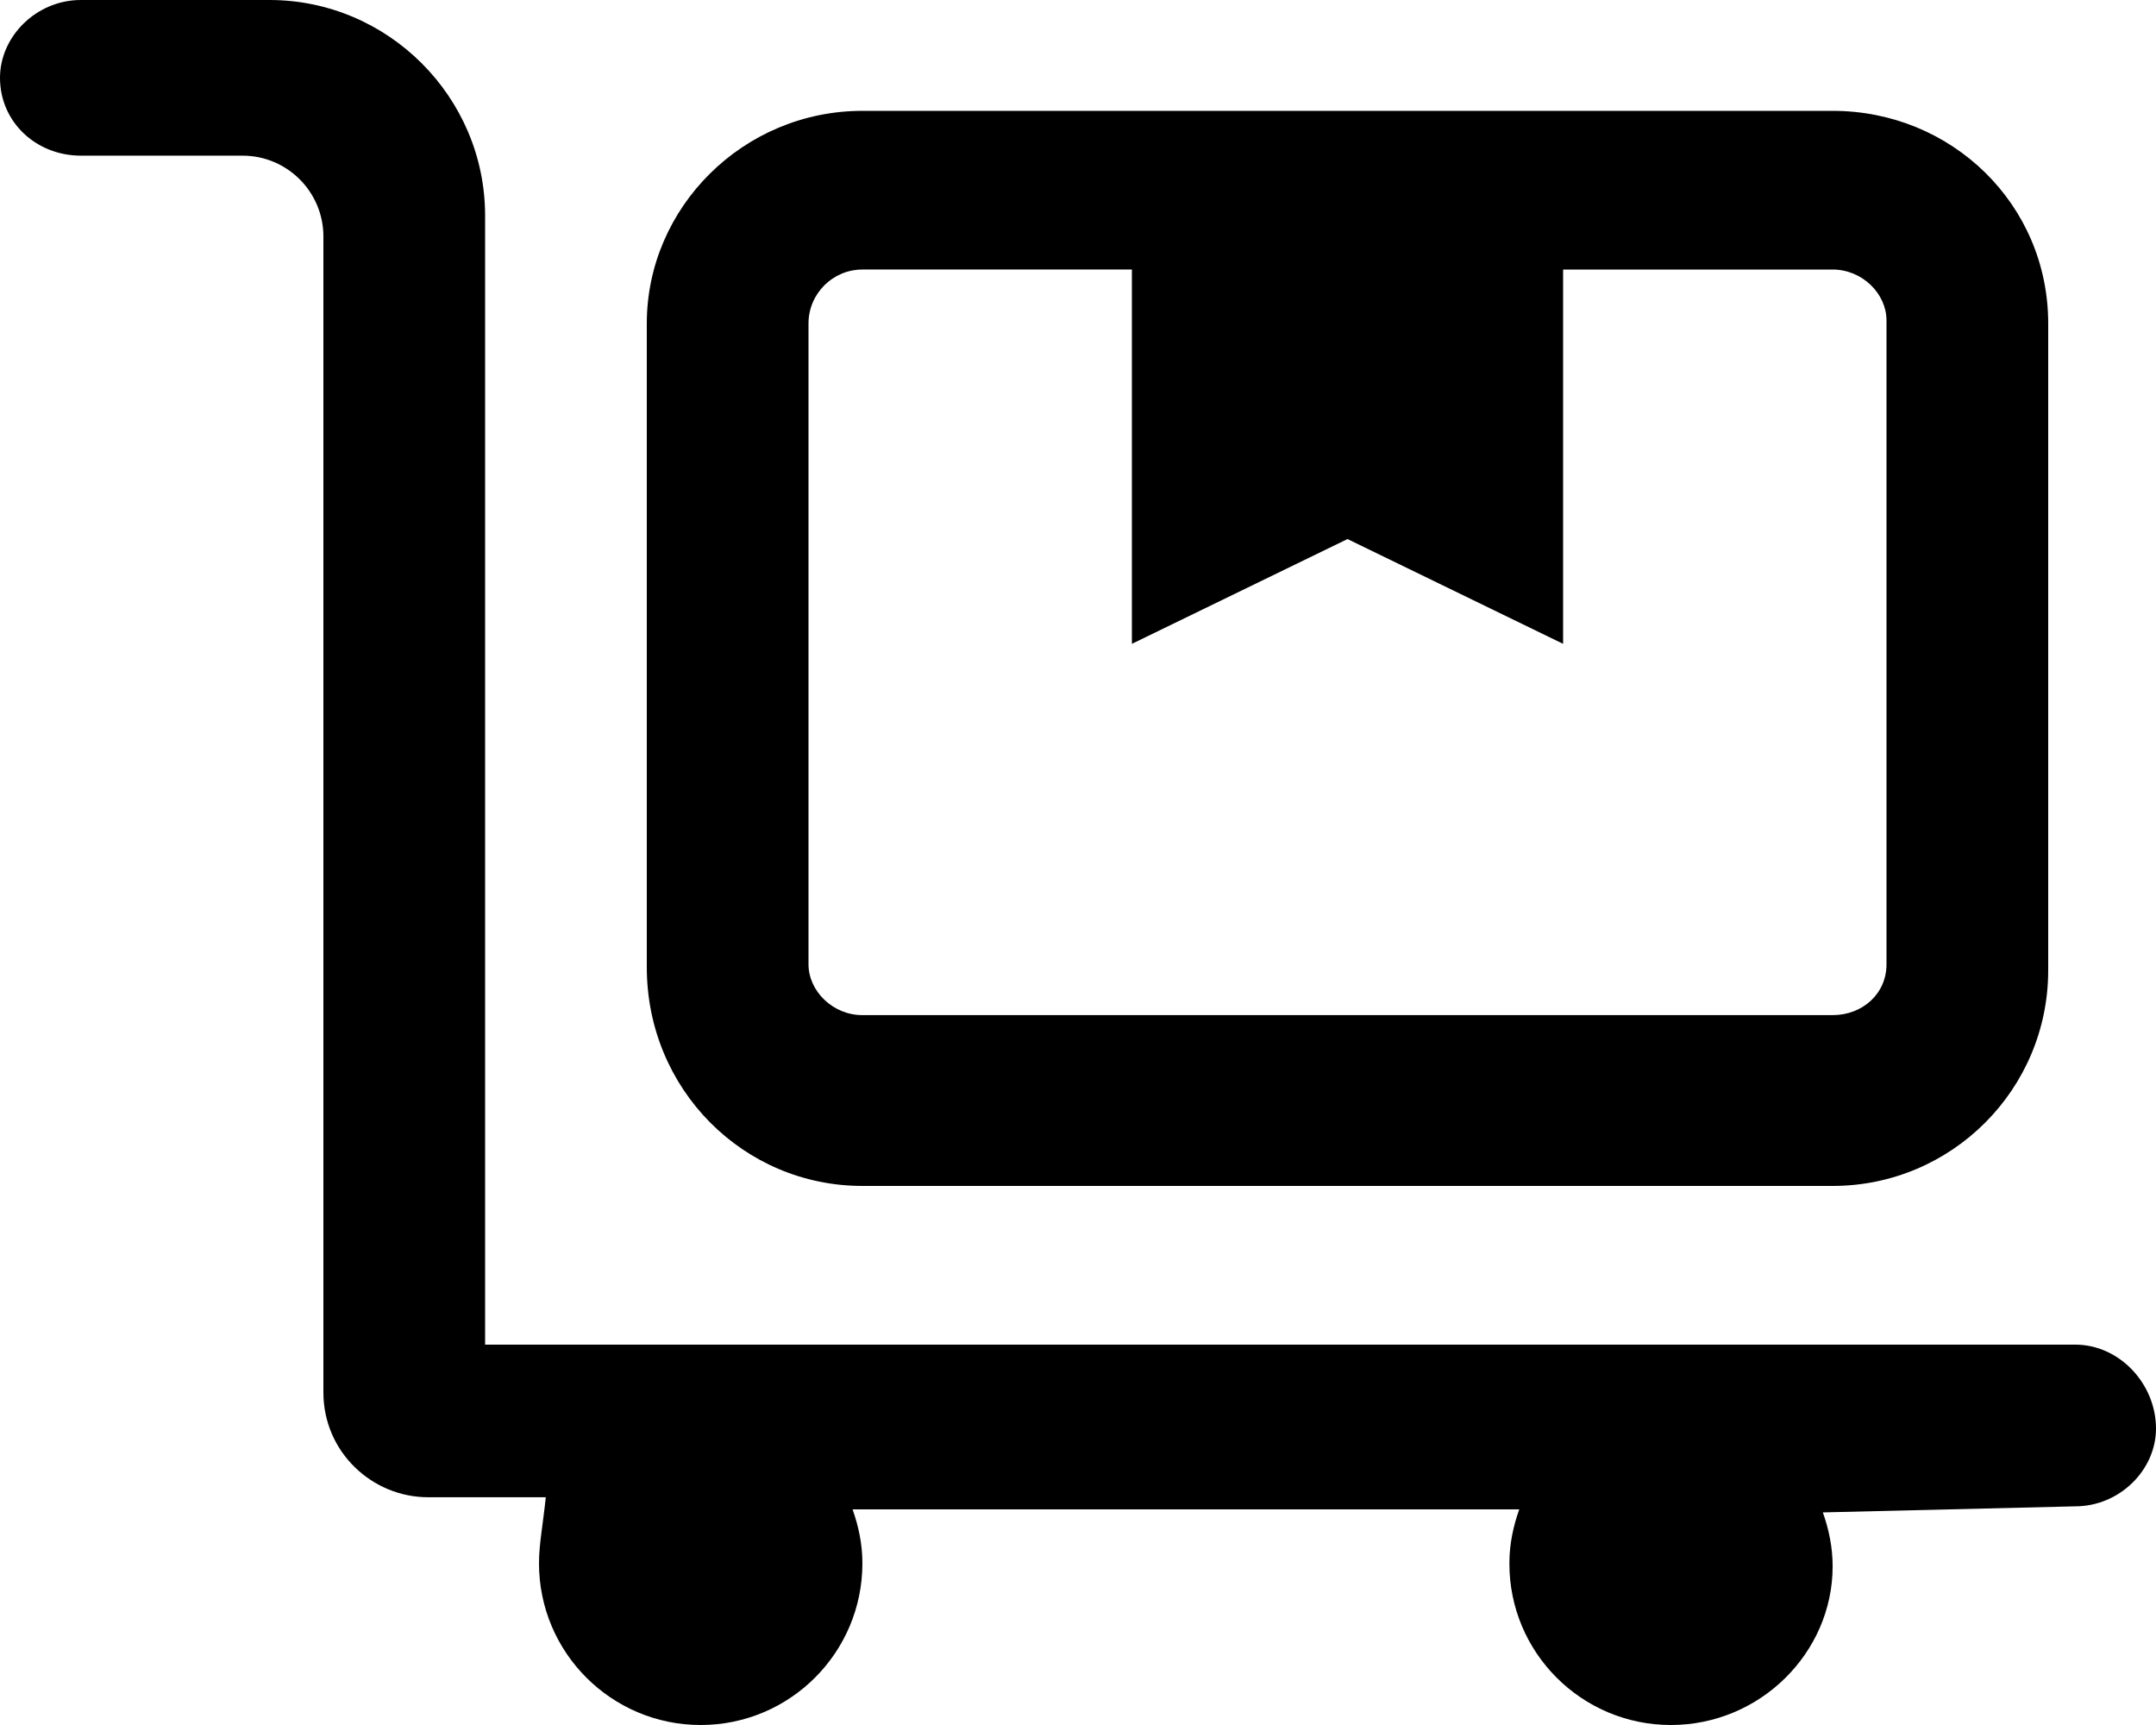 <svg xmlns="http://www.w3.org/2000/svg" viewBox="0 0 640 512"><!--! Font Awesome Pro 6.0.0-alpha3 by @fontawesome - https://fontawesome.com License - https://fontawesome.com/license (Commercial License) --><path d="M616 399.1H144V64c0-35.2-28.8-64-64-64H24C10.8 0 0 10.8 0 23.1c0 13.2 10.8 23.1 24 23.1h48c13.25 0 24 10.75 24 24v343.1c0 17.6 14.4 31.1 31.1 31.1l34.92 .002C161.1 453 160 458.4 160 464C160 490.5 181.5 512 208 512S256 490.5 256 464c0-5.643-1.128-10.97-2.917-16h197.9c-1.789 5.029-2.928 10.36-2.928 16C448 490.5 469.5 512 496 512c26.51 0 48.01-21.49 48.01-47.1c0-5.643-1.118-10.97-2.907-16L616 447.1c13.2 0 24-10.8 24-23.1C640 410.8 629.2 399.1 616 399.1zM256 352h288c35.35 0 64-28.66 64-64V96c0-35.35-28.65-63.1-64-63.1H256c-35.35 0-64 28.65-64 63.1v191.1C192 323.3 220.7 352 256 352zM240 96C240 87.18 247.2 80 256 80l80-.002v111.1l64-31.1l64 31.1V80L544 80c8.822 0 16 7.178 16 15.1v191.1c0 8.822-7.178 15.1-16 15.1H256c-8.822 0-16-7.178-16-15.1V96z"/></svg>